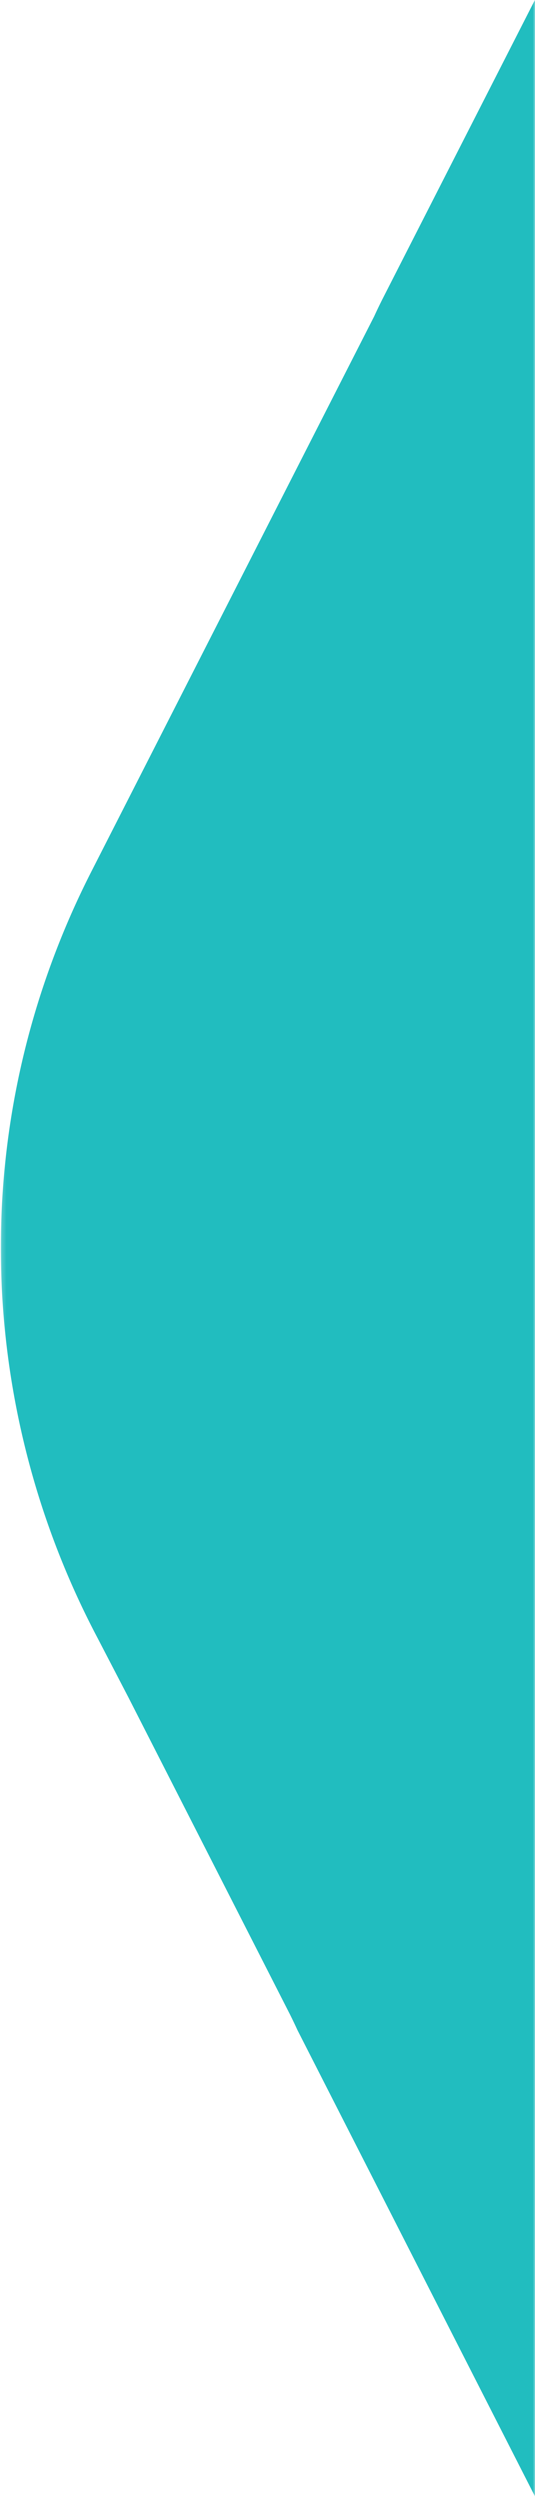 <svg width="126" height="588" xmlns="http://www.w3.org/2000/svg" xmlns:xlink="http://www.w3.org/1999/xlink"><defs><path id="a" d="M.563.805h588v126h-588z"/></defs><g transform="rotate(90 64 63)" fill="none" fill-rule="evenodd"><mask id="b" fill="#fff"><use xlink:href="#a"/></mask><path d="M75.39 38.868l130.611 66.618c48.054 24.507 101.594 27.162 149.237 11.672a196.9 196.9 0 0028.68-11.914v.001l.059-.03c.778-.399 1.553-.802 2.326-1.21l4.125-2.145 9.866-5.131 74.265-37.894a117.72 117.72 0 013.924-1.884L588.563.805h-588l70.904 36.18c.98.49 2.362 1.172 3.924 1.883" fill="#21BDBF" mask="url(#b)"/></g></svg>